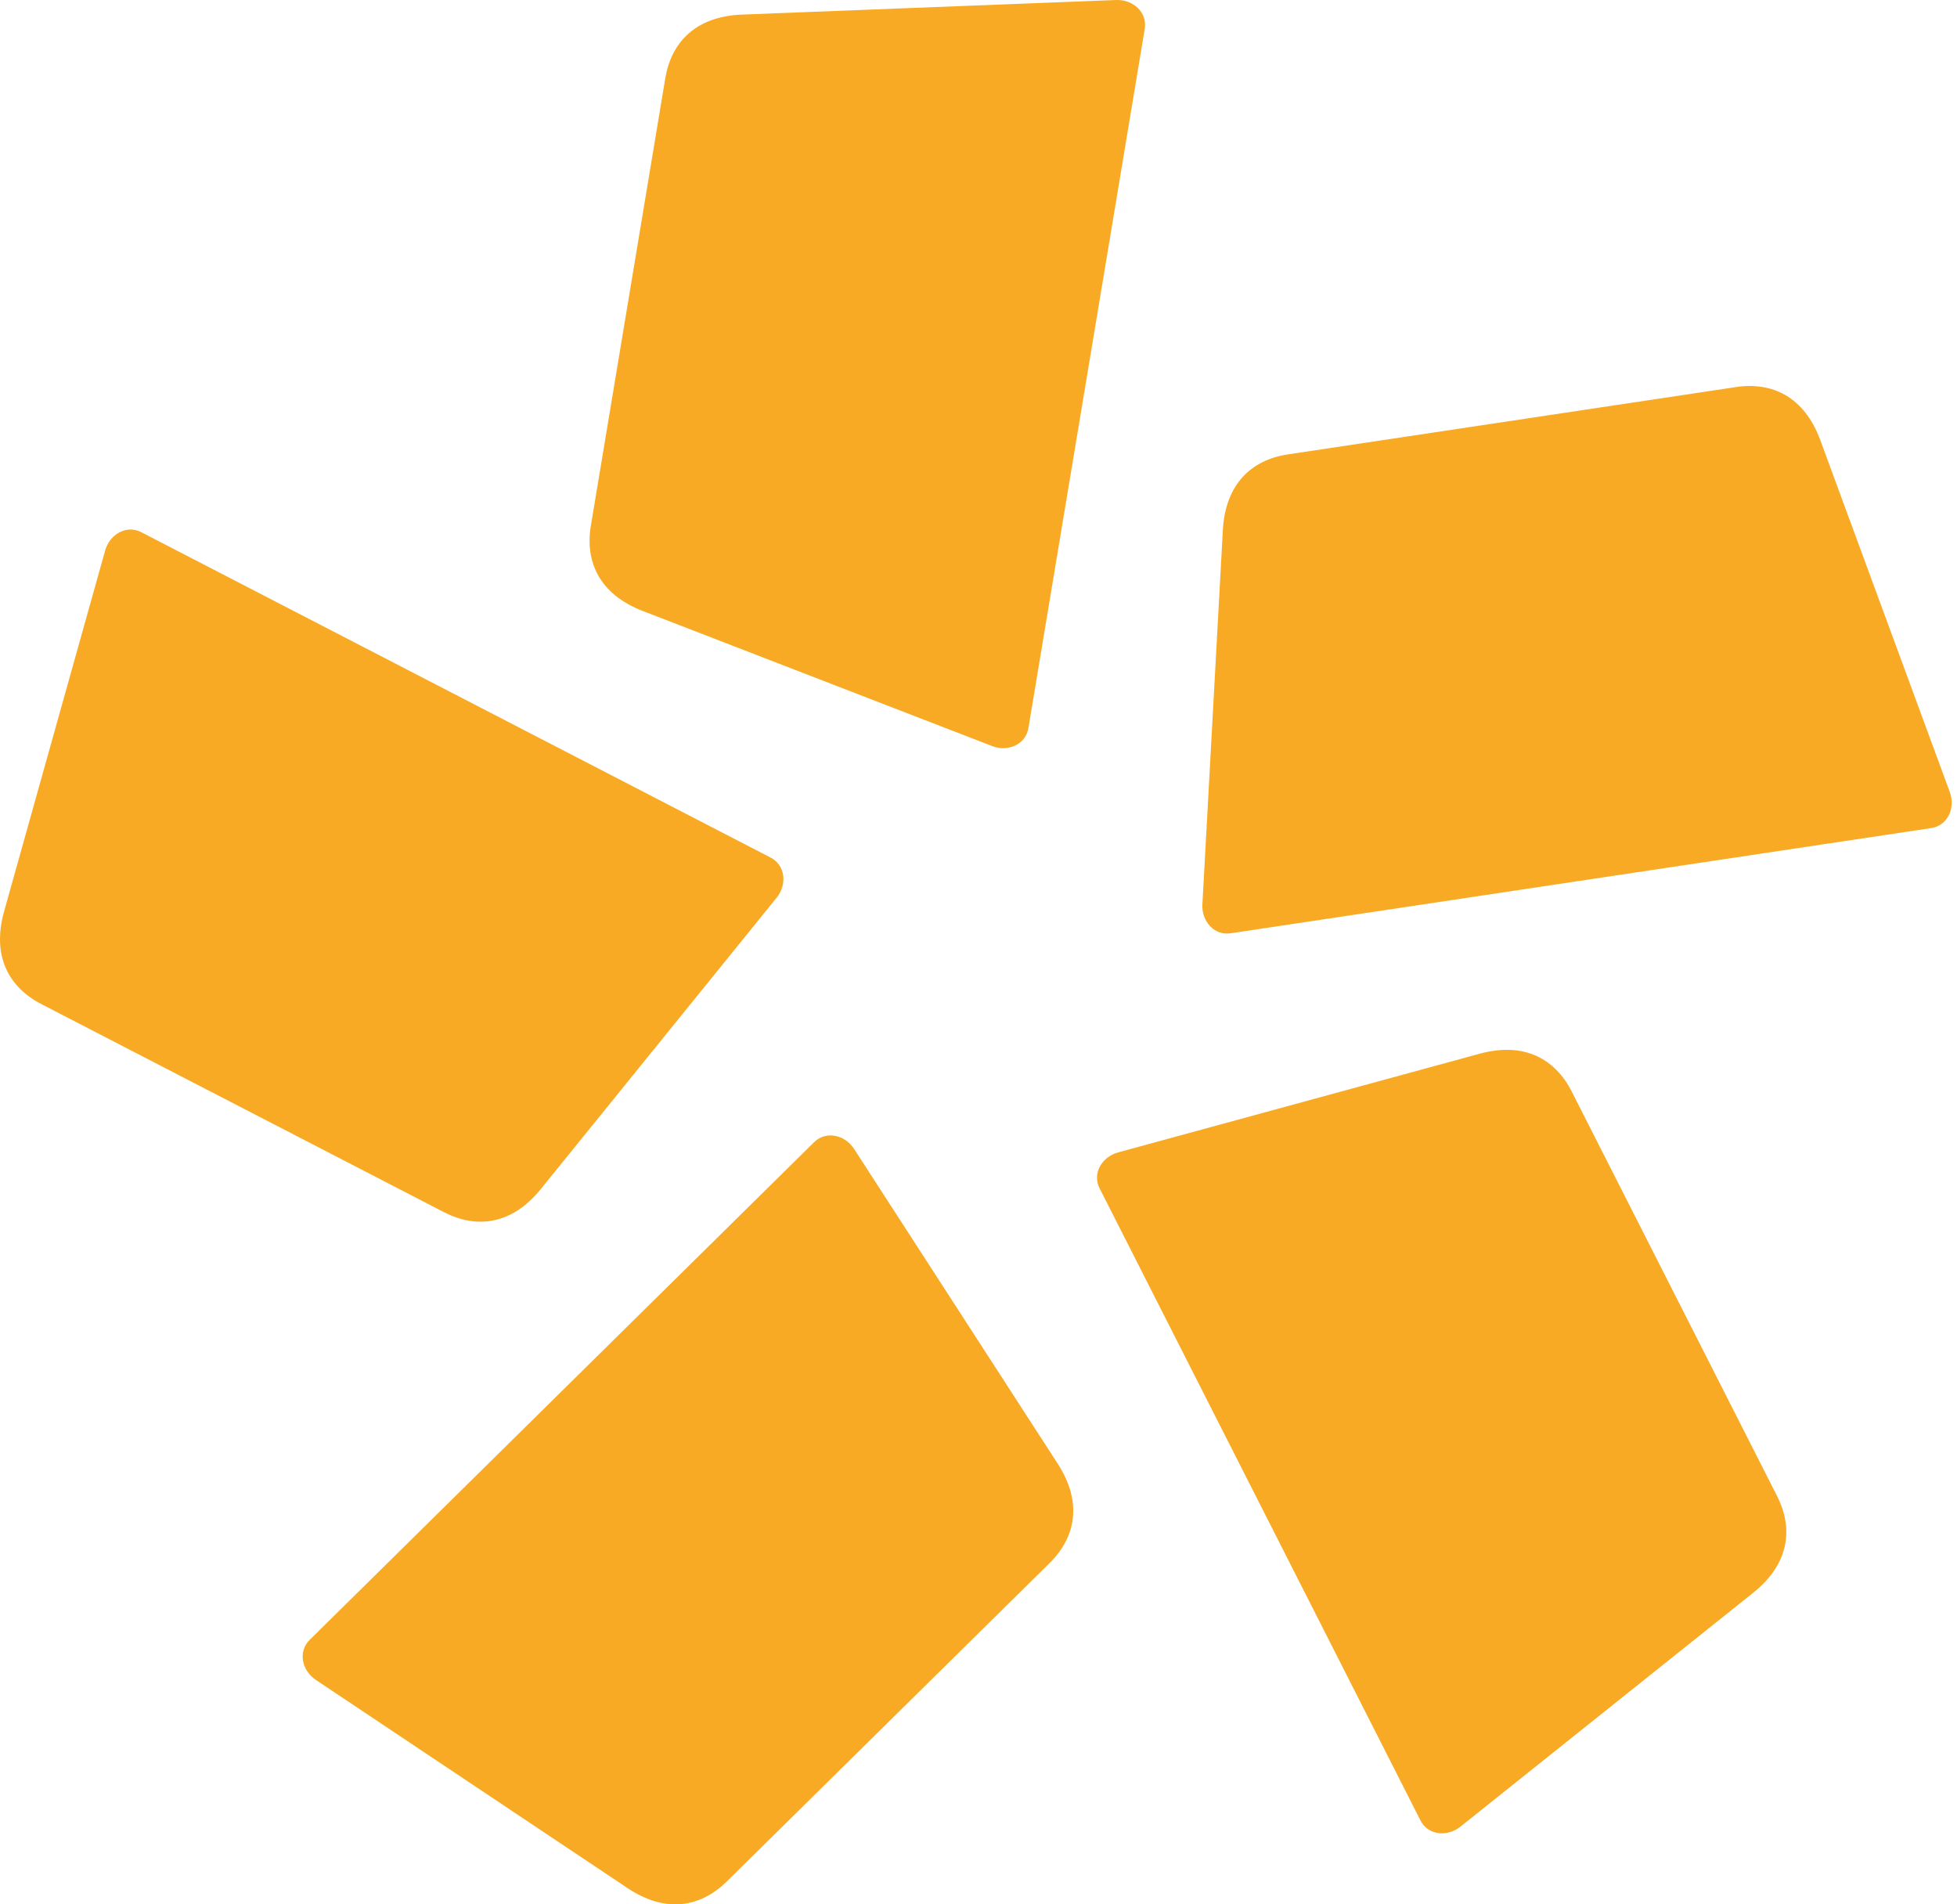 <?xml version="1.0" encoding="UTF-8"?> <svg xmlns="http://www.w3.org/2000/svg" width="37" height="36" viewBox="0 0 37 36" fill="none"> <path fill-rule="evenodd" clip-rule="evenodd" d="M21.643 0.546L19.444 13.762C19.392 14.077 19.054 14.219 18.758 14.104L12.15 11.549C11.332 11.233 11.058 10.618 11.171 9.939L12.578 1.481C12.691 0.803 13.149 0.31 14.026 0.276L21.104 0C21.421 -0.011 21.695 0.232 21.643 0.546ZM2.672 10.061L14.57 16.212C14.852 16.358 14.884 16.724 14.684 16.97L10.225 22.478C9.673 23.159 9.005 23.231 8.394 22.915L0.779 18.98C0.169 18.664 -0.159 18.077 0.077 17.231L1.988 10.407C2.074 10.1 2.39 9.915 2.672 10.061ZM5.855 31L15.391 21.593C15.618 21.369 15.975 21.453 16.148 21.72L19.997 27.669C20.474 28.406 20.334 29.064 19.845 29.548L13.742 35.567C13.252 36.05 12.593 36.18 11.863 35.692L5.971 31.757C5.707 31.581 5.629 31.223 5.855 31ZM26.855 34.412L20.79 22.466C20.645 22.182 20.834 21.868 21.14 21.785L27.974 19.92C28.82 19.689 29.405 20.021 29.716 20.635L33.597 28.279C33.909 28.893 33.833 29.561 33.147 30.11L27.611 34.532C27.363 34.73 26.998 34.696 26.855 34.412ZM36.512 15.654L23.268 17.643C22.954 17.69 22.715 17.412 22.733 17.096L23.12 10.018C23.169 9.143 23.668 8.692 24.349 8.59L32.823 7.317C33.503 7.215 34.113 7.498 34.416 8.322L36.864 14.973C36.974 15.271 36.827 15.607 36.512 15.654Z" fill="#F9AA24"></path> </svg> 